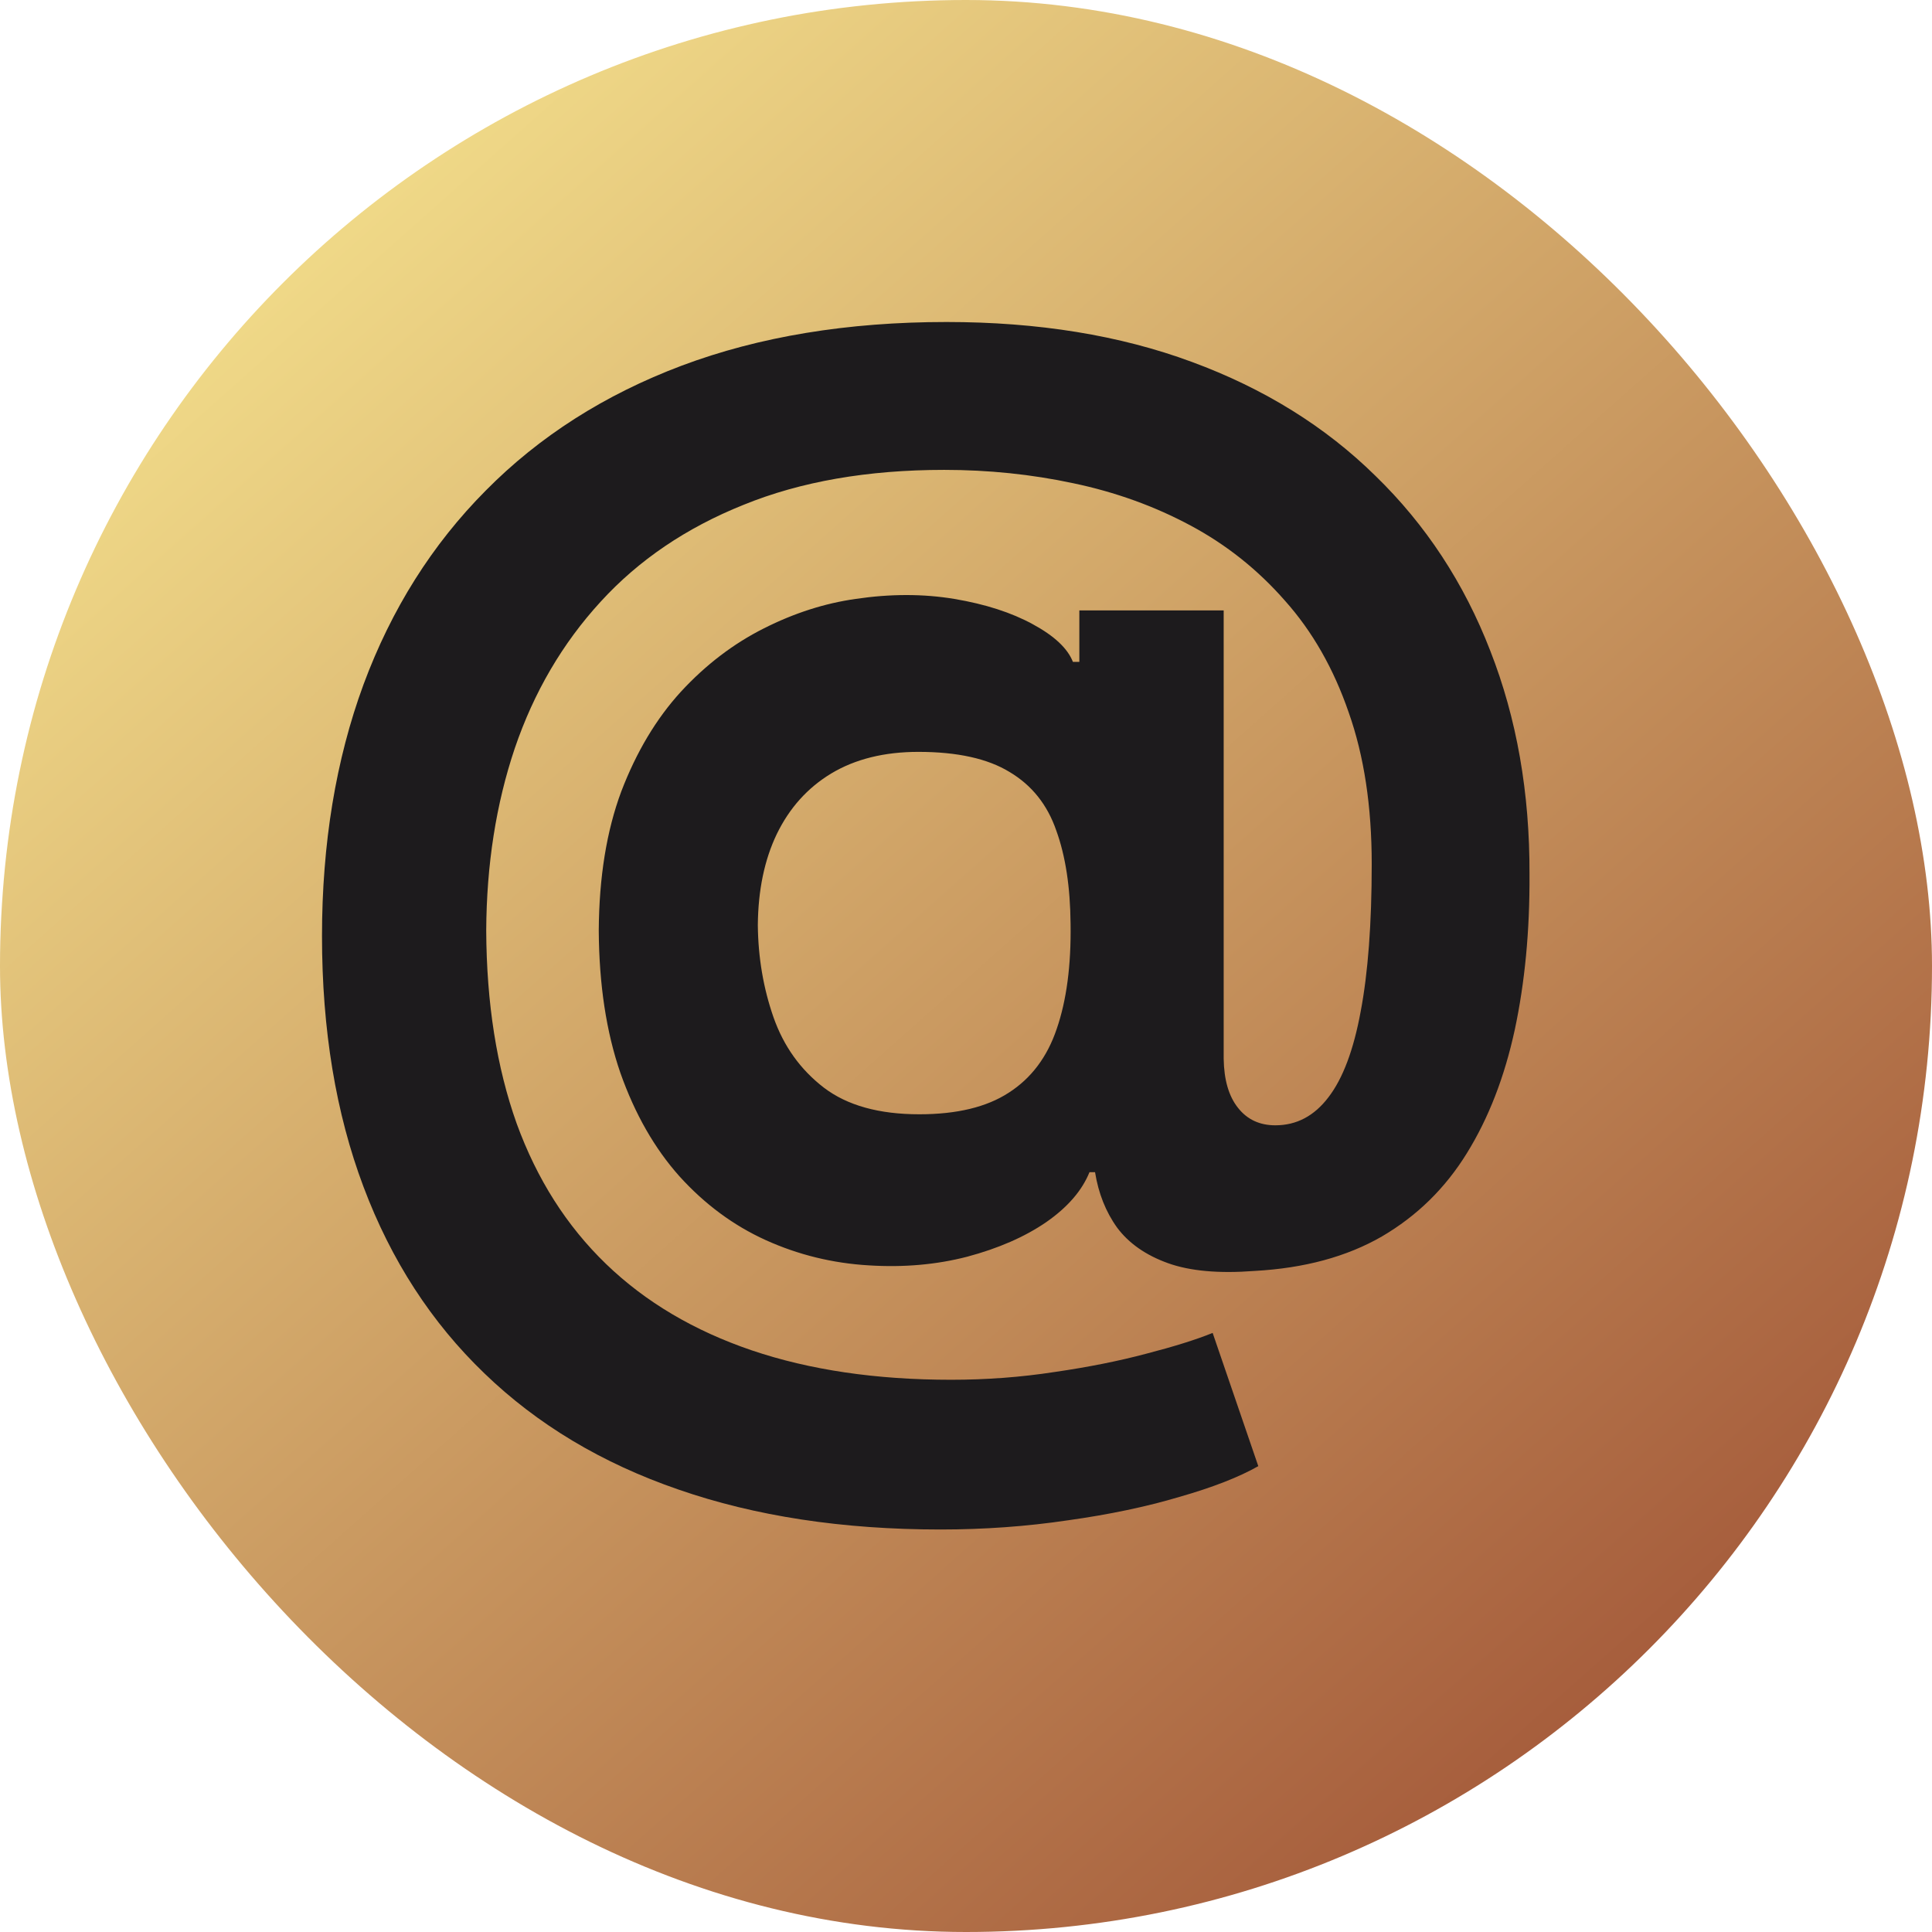 <?xml version="1.0" encoding="UTF-8"?> <svg xmlns="http://www.w3.org/2000/svg" width="24" height="24" viewBox="0 0 24 24" fill="none"><rect width="24" height="24" rx="12" fill="url(#paint0_linear_599_79)"></rect><path d="M11.683 19C10.465 19 9.38 18.834 8.429 18.504C7.478 18.177 6.674 17.695 6.017 17.06C5.36 16.429 4.859 15.656 4.516 14.744C4.172 13.831 4 12.792 4 11.628C4 10.48 4.172 9.437 4.516 8.502C4.863 7.566 5.369 6.763 6.034 6.094C6.699 5.421 7.51 4.903 8.469 4.542C9.432 4.181 10.528 4 11.758 4C12.896 4 13.912 4.165 14.806 4.496C15.704 4.827 16.464 5.299 17.086 5.911C17.713 6.52 18.188 7.245 18.513 8.085C18.841 8.922 19.004 9.848 19 10.864C19.004 11.564 18.942 12.207 18.817 12.792C18.69 13.378 18.492 13.89 18.221 14.327C17.953 14.761 17.602 15.105 17.166 15.36C16.731 15.611 16.204 15.754 15.585 15.788C15.142 15.822 14.783 15.79 14.508 15.691C14.233 15.592 14.023 15.445 13.878 15.251C13.736 15.054 13.645 14.823 13.603 14.561H13.534C13.442 14.789 13.263 14.997 12.995 15.183C12.728 15.366 12.401 15.508 12.016 15.611C11.634 15.71 11.227 15.746 10.795 15.719C10.345 15.693 9.917 15.588 9.512 15.405C9.111 15.223 8.754 14.959 8.44 14.612C8.131 14.266 7.887 13.838 7.707 13.329C7.531 12.819 7.442 12.229 7.438 11.56C7.442 10.898 7.535 10.322 7.718 9.831C7.906 9.34 8.152 8.928 8.458 8.593C8.767 8.258 9.111 7.996 9.489 7.806C9.867 7.615 10.247 7.494 10.629 7.44C11.061 7.376 11.469 7.376 11.855 7.44C12.241 7.505 12.566 7.61 12.829 7.754C13.097 7.899 13.263 8.055 13.328 8.222H13.408V7.583H15.201V13.152C15.205 13.414 15.264 13.618 15.379 13.762C15.493 13.907 15.648 13.979 15.843 13.979C16.106 13.979 16.326 13.863 16.502 13.631C16.681 13.399 16.815 13.043 16.903 12.564C16.994 12.085 17.04 11.474 17.04 10.733C17.04 10.018 16.945 9.39 16.754 8.85C16.567 8.306 16.303 7.844 15.963 7.463C15.627 7.079 15.236 6.767 14.789 6.528C14.342 6.288 13.857 6.113 13.333 6.003C12.814 5.892 12.279 5.837 11.729 5.837C10.778 5.837 9.947 5.982 9.237 6.271C8.526 6.556 7.934 6.957 7.461 7.475C6.987 7.992 6.632 8.599 6.395 9.295C6.162 9.987 6.044 10.742 6.04 11.56C6.044 12.461 6.17 13.26 6.418 13.956C6.67 14.649 7.04 15.23 7.529 15.702C8.018 16.174 8.622 16.531 9.34 16.775C10.058 17.018 10.883 17.14 11.815 17.14C12.254 17.14 12.684 17.108 13.104 17.043C13.524 16.982 13.904 16.906 14.244 16.815C14.584 16.727 14.857 16.642 15.064 16.558L15.631 18.213C15.39 18.35 15.064 18.477 14.651 18.595C14.242 18.717 13.78 18.814 13.265 18.886C12.753 18.962 12.226 19 11.683 19ZM11.42 13.842C11.886 13.842 12.256 13.753 12.531 13.574C12.81 13.395 13.009 13.131 13.127 12.781C13.249 12.427 13.307 11.992 13.299 11.474C13.295 11.018 13.236 10.632 13.121 10.316C13.011 9.997 12.818 9.755 12.543 9.591C12.271 9.424 11.893 9.34 11.408 9.34C10.984 9.34 10.623 9.43 10.325 9.609C10.031 9.787 9.806 10.038 9.649 10.362C9.496 10.681 9.418 11.058 9.414 11.491C9.418 11.895 9.483 12.277 9.609 12.638C9.735 12.996 9.943 13.287 10.234 13.511C10.524 13.732 10.919 13.842 11.42 13.842Z" fill="#1D1B1D"></path><defs><linearGradient id="paint0_linear_599_79" x1="2.5" y1="4.5" x2="18.5" y2="22.5" gradientUnits="userSpaceOnUse"><stop stop-color="#EFD887"></stop><stop offset="1" stop-color="#A65D3C"></stop></linearGradient></defs></svg> 